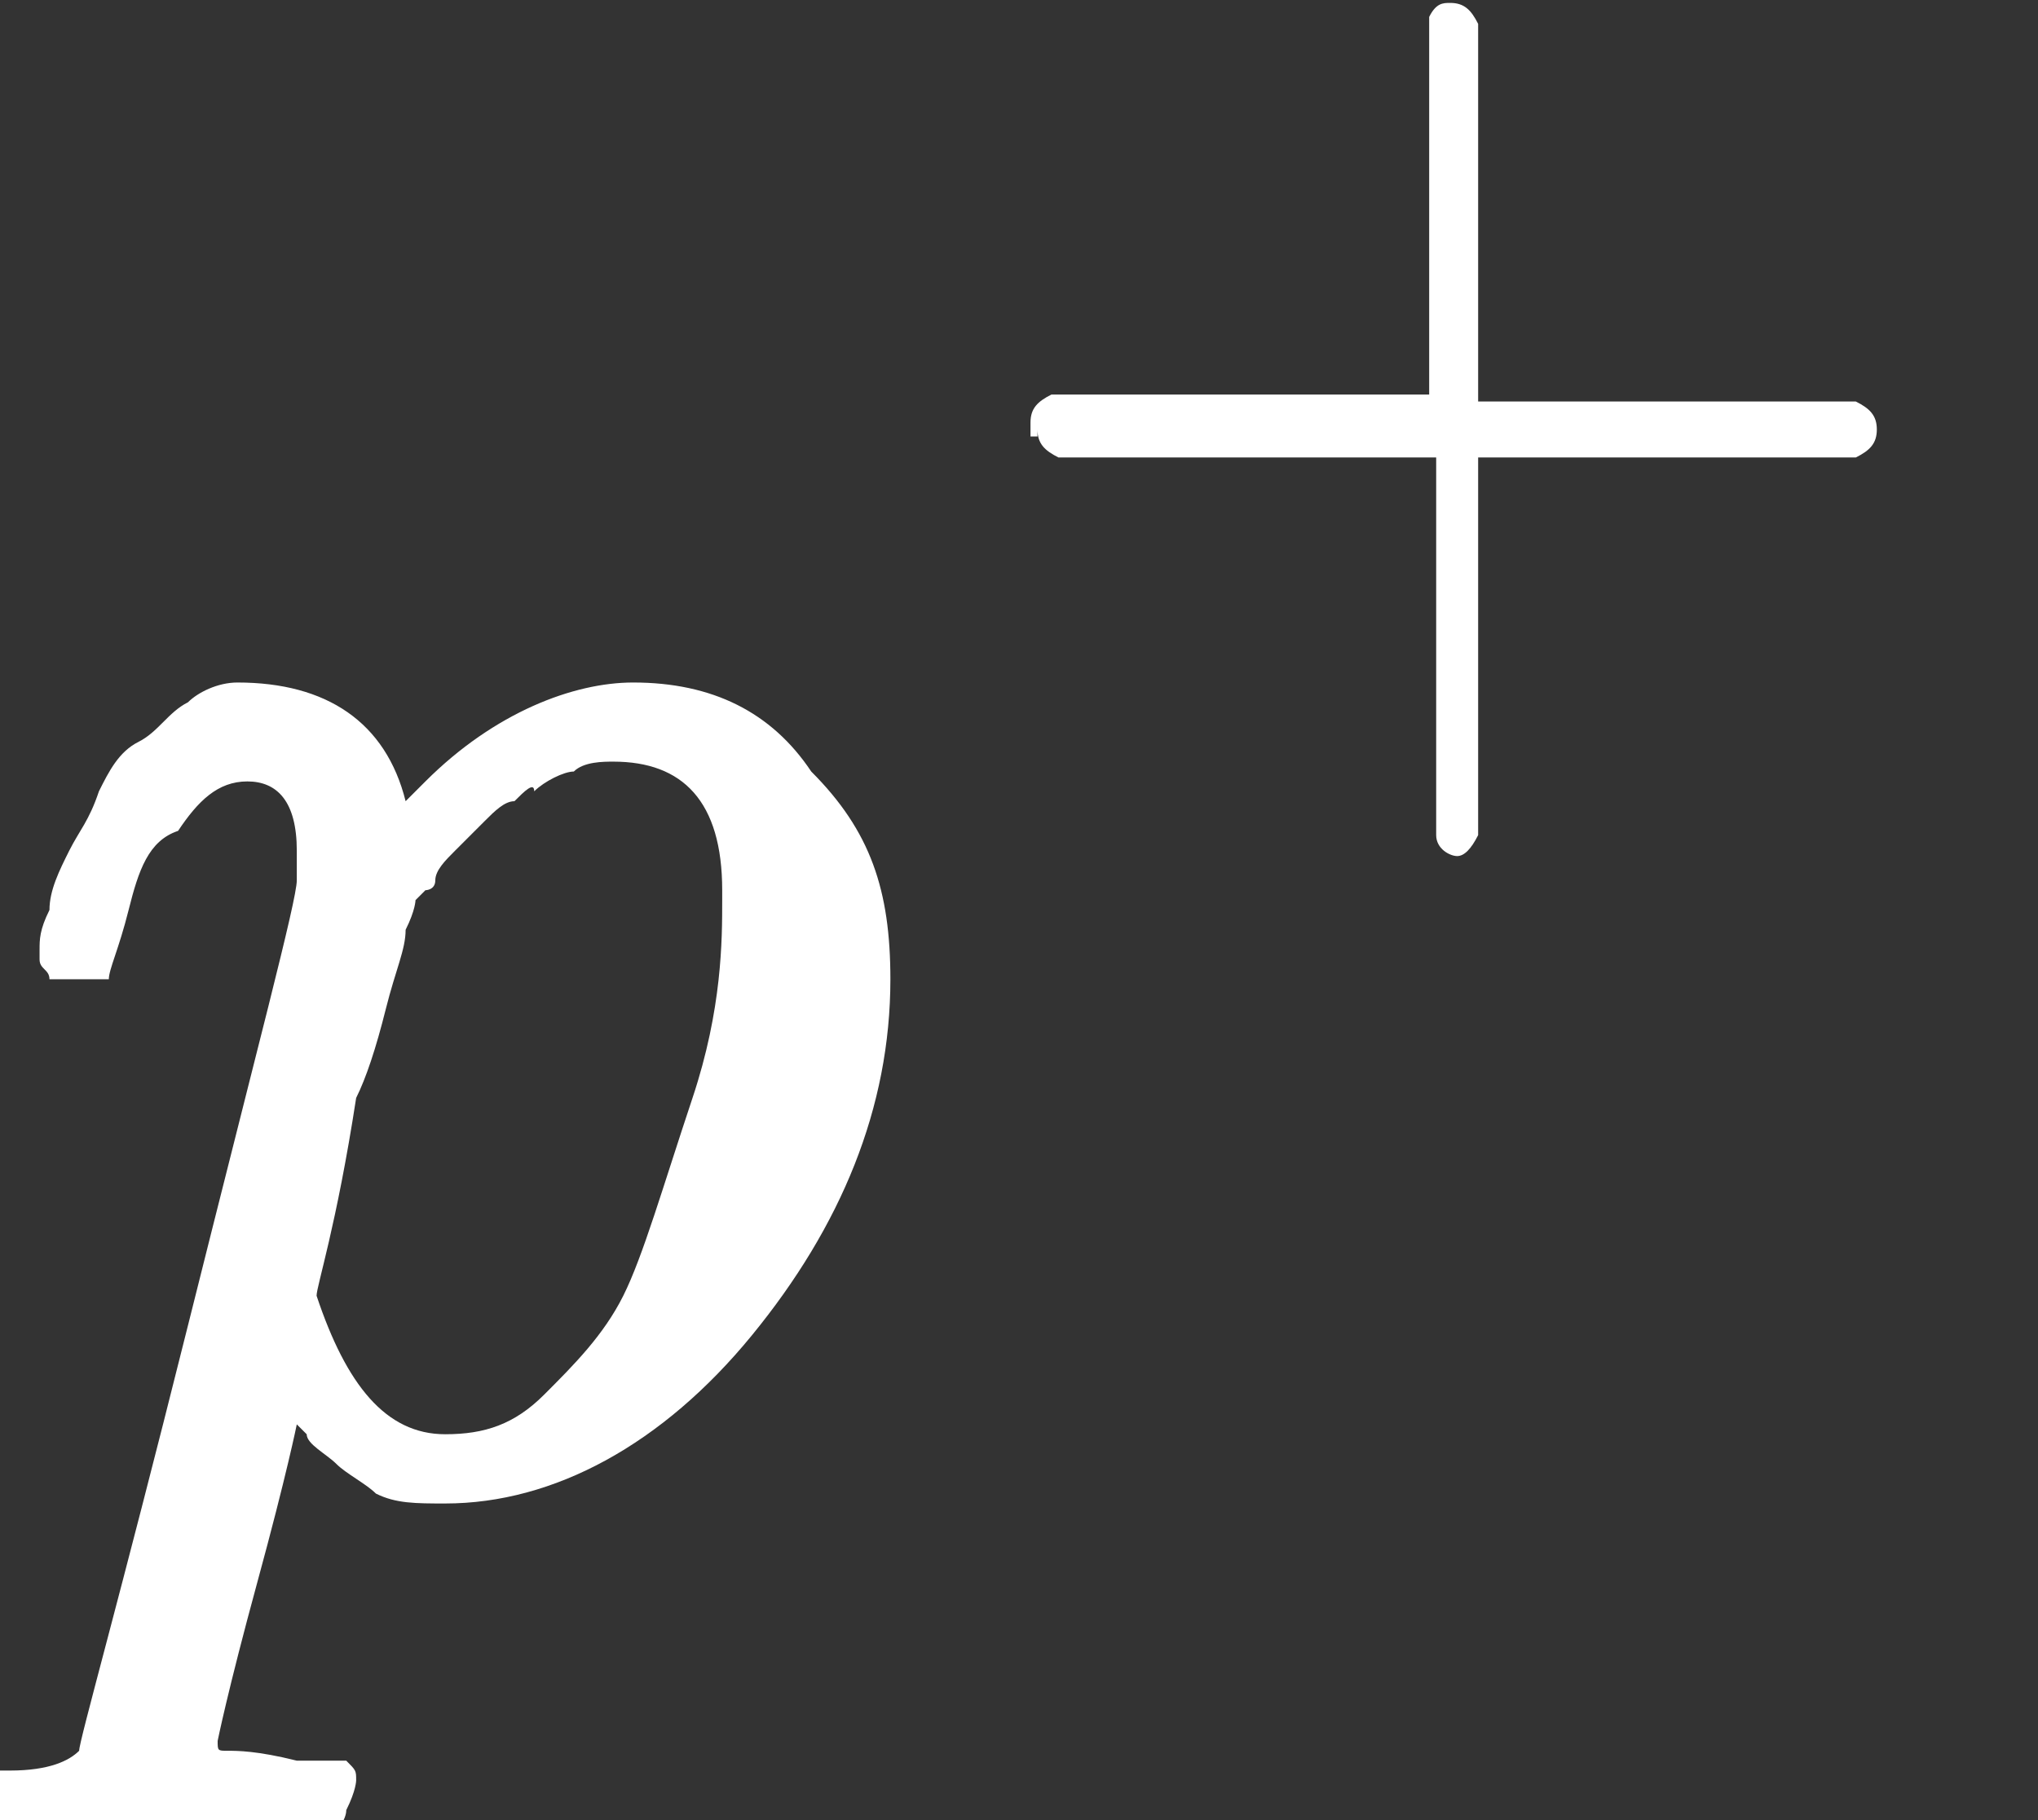 <?xml version="1.0" encoding="utf-8"?>
<!-- Generator: Adobe Illustrator 28.3.0, SVG Export Plug-In . SVG Version: 6.00 Build 0)  -->
<svg version="1.1" id="Layer_1" xmlns="http://www.w3.org/2000/svg" xmlns:xlink="http://www.w3.org/1999/xlink" x="0px" y="0px"
	 viewBox="0 0 20.6 18.4" style="enable-background:new 0 0 20.6 18.4;" xml:space="preserve">
<rect x="0" y="0" width="20.6" height="18.4" fill="#333333" stroke="none"/>
<style type="text/css">
	.st0{fill:#FFFFFF;}
</style>
<g transform="scale(1,-1)">
	<g>
		<g>
			<g>
				<g>
					<path id="MJX-5-TEX-I-1D45D" class="st0" d="M0.4-9.7c0,0,0,0.1,0,0.1c0,0.1,0,0.2,0.1,0.4c0,0.2,0.1,0.4,0.2,0.6S0.9-8.3,1-8
						c0.1,0.2,0.2,0.4,0.4,0.5s0.3,0.3,0.5,0.4C2-7,2.2-6.9,2.4-6.9c0.9,0,1.5-0.4,1.7-1.2l0.2,0.2c0.7,0.7,1.5,1,2.1,1
						c0.8,0,1.4-0.3,1.8-0.9C8.8-8.4,9-9,9-9.9c0-1.3-0.5-2.5-1.4-3.6s-2-1.7-3.1-1.7c-0.3,0-0.5,0-0.7,0.1
						c-0.1,0.1-0.3,0.2-0.4,0.3c-0.1,0.1-0.3,0.2-0.3,0.3l-0.1,0.1c0,0-0.1-0.5-0.4-1.6s-0.4-1.6-0.4-1.6c0-0.1,0-0.1,0.1-0.1
						c0.1,0,0.3,0,0.7-0.1h0.5c0.1-0.1,0.1-0.1,0.1-0.2c0,0,0-0.1-0.1-0.3c0-0.1-0.1-0.2-0.1-0.3c0,0-0.1-0.1-0.2-0.1
						c0,0-0.1,0-0.2,0s-0.3,0-0.6,0s-0.7,0-1.1,0c-0.8,0-1.4,0-1.6,0h-0.1c-0.1,0.1-0.1,0.2-0.1,0.2c0,0.3,0.1,0.5,0.2,0.6h0.4
						c0.4,0,0.6,0.1,0.7,0.2c0,0.1,0.4,1.5,1.1,4.3s1.1,4.3,1.1,4.5c0,0.1,0,0.1,0,0.3c0,0.5-0.2,0.7-0.5,0.7
						c-0.3,0-0.5-0.2-0.7-0.5C1.5-8.5,1.4-8.8,1.3-9.2C1.2-9.6,1.1-9.8,1.1-9.9c0,0-0.1,0-0.3,0H0.5C0.5-9.8,0.4-9.8,0.4-9.7z
						 M3.2-13.1c0.3-0.9,0.7-1.4,1.3-1.4c0.4,0,0.7,0.1,1,0.4c0.3,0.3,0.6,0.6,0.8,1c0.2,0.4,0.4,1.1,0.7,2s0.3,1.6,0.3,2v0.1
						c0,0.9-0.4,1.3-1.1,1.3c-0.1,0-0.3,0-0.4-0.1c-0.1,0-0.3-0.1-0.4-0.2C5.4-7.9,5.3-8,5.2-8.1C5.1-8.1,5-8.2,4.9-8.3
						C4.8-8.4,4.7-8.5,4.6-8.6C4.5-8.7,4.4-8.8,4.4-8.9S4.3-9,4.3-9L4.2-9.1c0,0,0-0.1-0.1-0.3c0-0.2-0.1-0.4-0.2-0.8
						c-0.1-0.4-0.2-0.7-0.3-0.9C3.4-12.4,3.2-13,3.2-13.1z"/>
				</g>
			</g>
			<g transform="translate(536,413) scale(0.707)">
				<g>
					<path id="MJX-5-TEX-N-2B" class="st0" d="M-743.4-590.4c0,0,0,0.1,0,0.2c0,0.2,0.1,0.3,0.3,0.4h5.4v2.7l0,2.7
						c0.1,0.2,0.2,0.2,0.3,0.2c0.2,0,0.3-0.1,0.4-0.3v-5.4h5.4c0.2-0.1,0.3-0.2,0.3-0.4s-0.1-0.3-0.3-0.4h-5.4v-5.4
						c-0.1-0.2-0.2-0.3-0.3-0.3h0h0c-0.1,0-0.3,0.1-0.3,0.3v5.4h-5.4c-0.2,0.1-0.3,0.2-0.3,0.4V-590.4z"/>
				</g>
			</g>
		</g>
	</g>
</g>
</svg>

